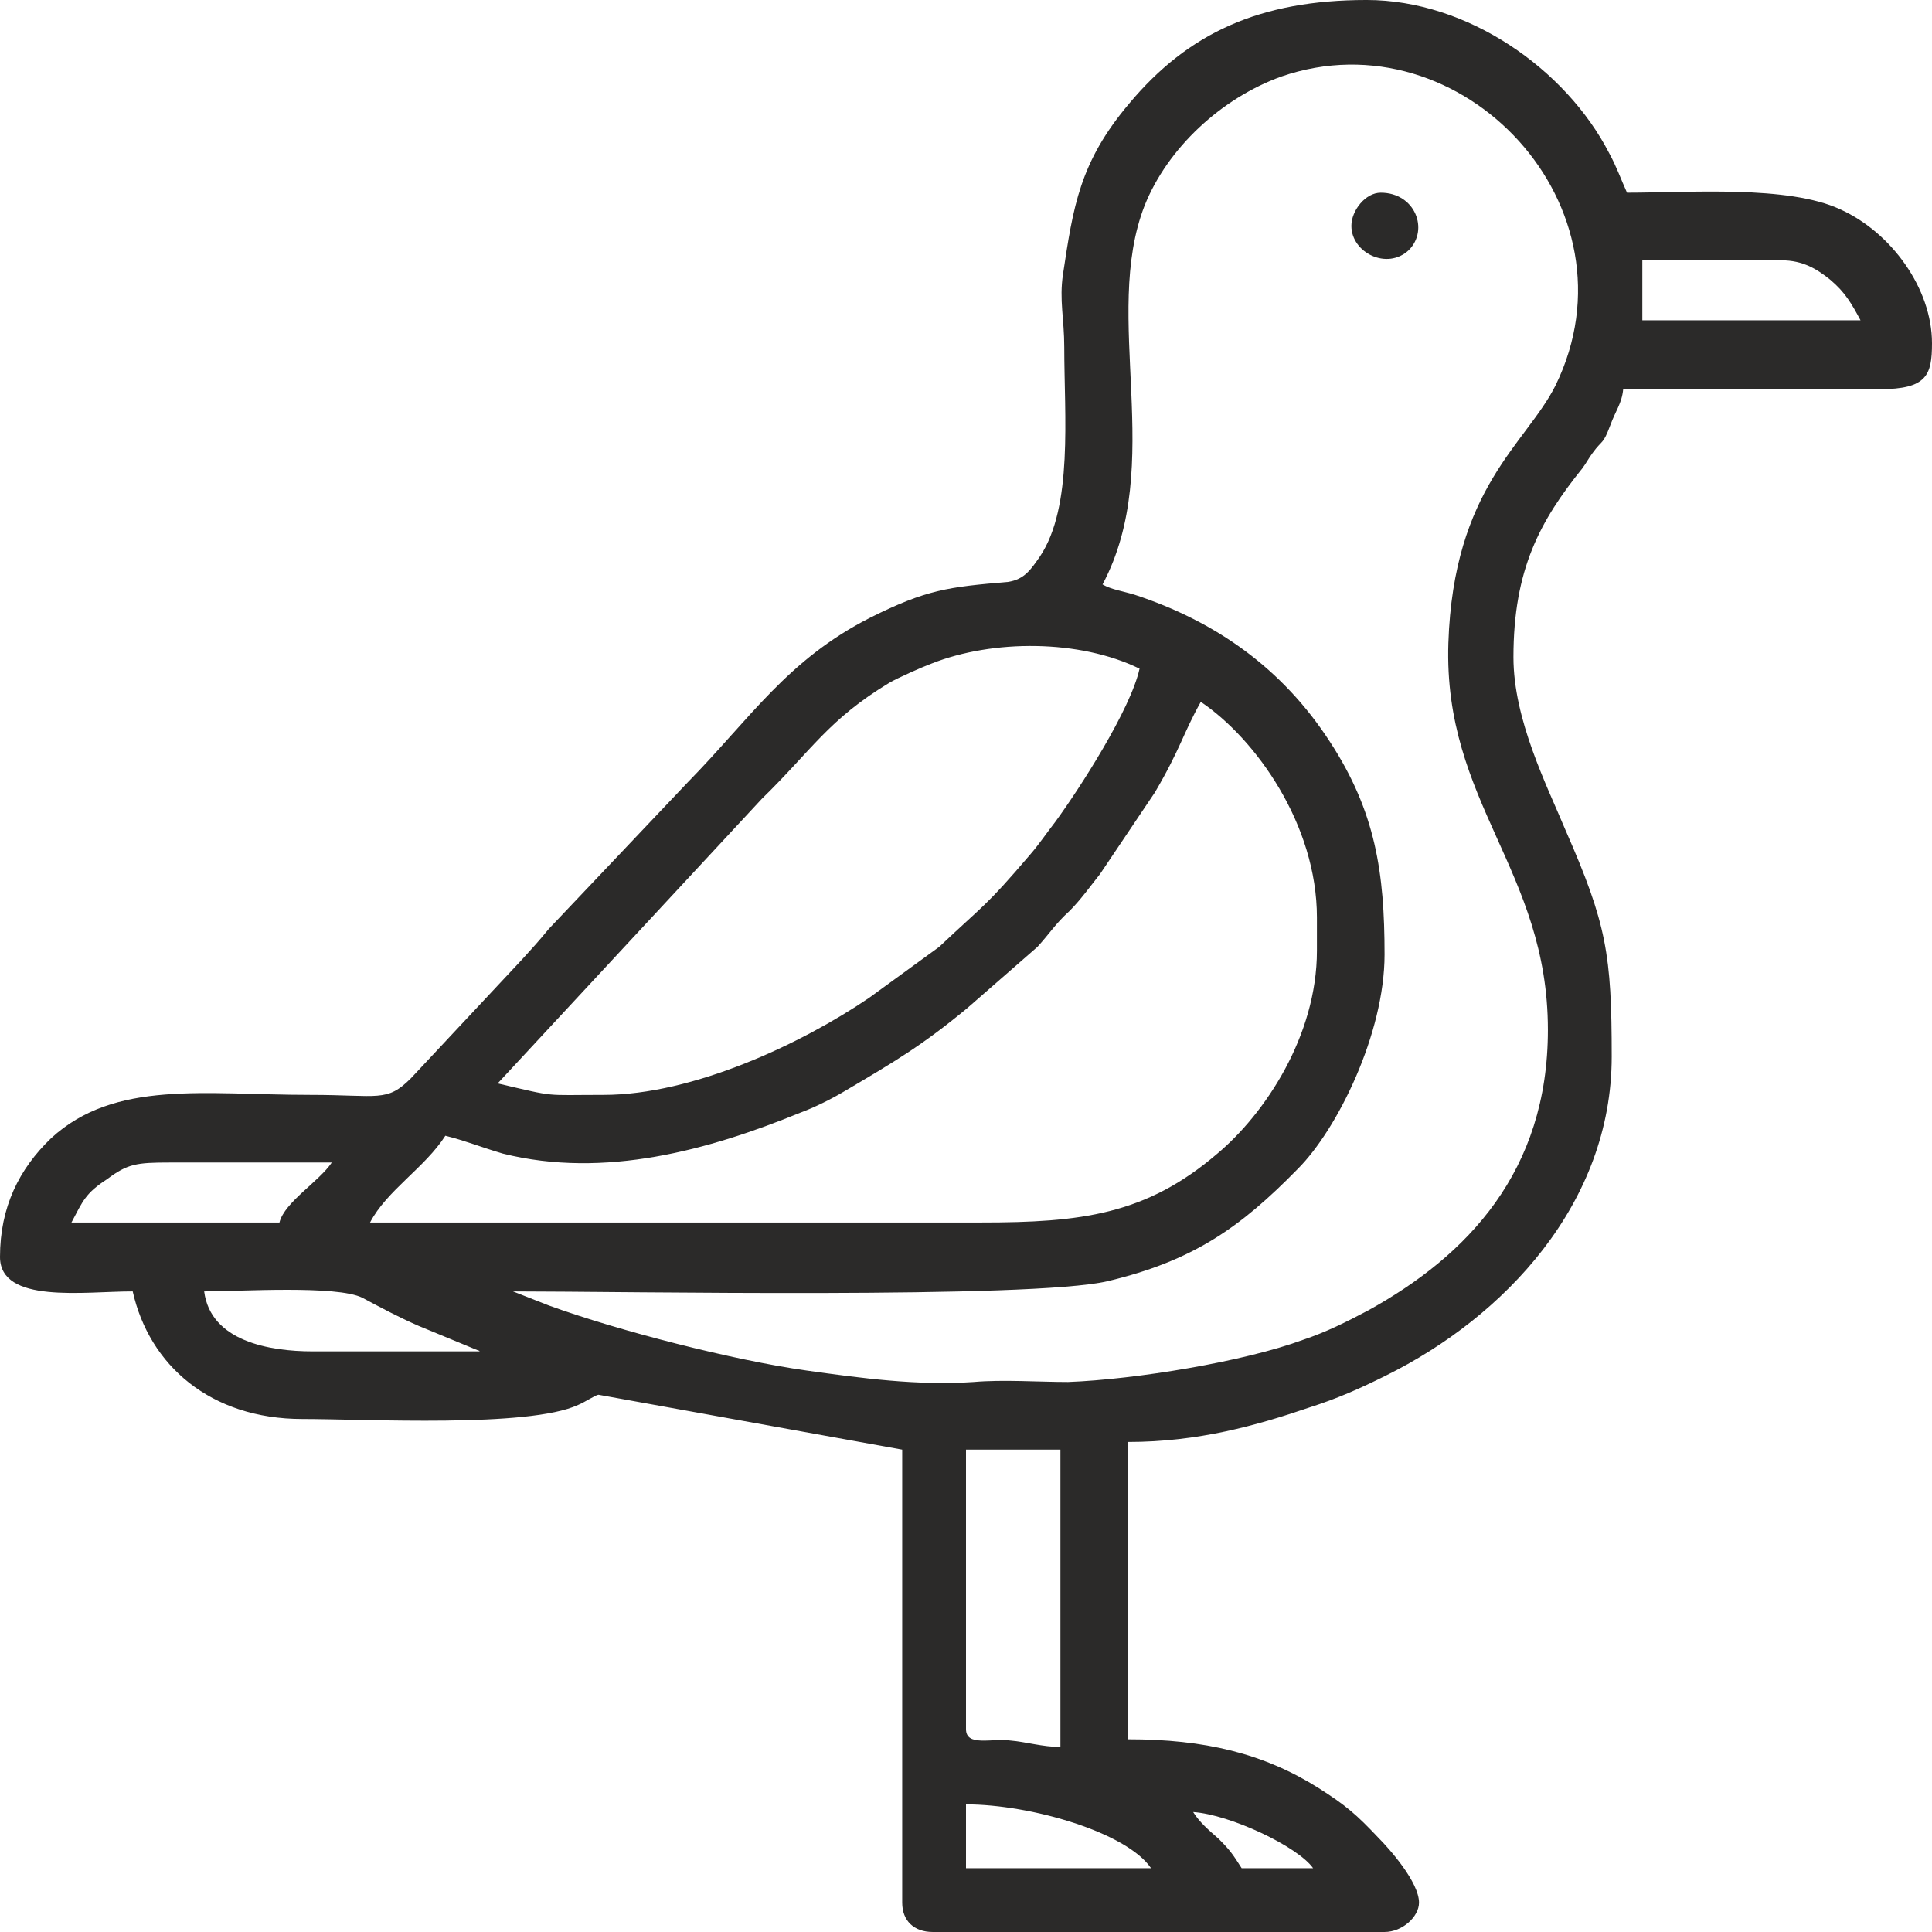 <?xml version="1.0" encoding="UTF-8"?>
<!-- Creator: CorelDRAW -->
<svg xmlns="http://www.w3.org/2000/svg" xmlns:xlink="http://www.w3.org/1999/xlink" xmlns:xodm="http://www.corel.com/coreldraw/odm/2003" xml:space="preserve" width="70px" height="70px" version="1.1" style="shape-rendering:geometricPrecision; text-rendering:geometricPrecision; image-rendering:optimizeQuality; fill-rule:evenodd; clip-rule:evenodd" viewBox="0 0 15.14 15.14">
 <defs>
  <style type="text/css">
   <![CDATA[
    .fil0 {fill:#2B2A29}
   ]]>
  </style>
 </defs>
 <g id="Ebene_x0020_1">
  <g id="_1783245471024">
   <path class="fil0" d="M7.57 14.14c0.51,0 1.26,0.22 1.45,0.5l-1.45 0 0 -0.5zm1.78 0.06c0.29,0.02 0.82,0.27 0.94,0.44l-0.56 0c-0.07,-0.11 -0.09,-0.14 -0.18,-0.23 -0.08,-0.07 -0.15,-0.13 -0.2,-0.21zm-1.78 -0.65l0 -2.19 0.74 0 0 2.33c-0.14,0 -0.27,-0.04 -0.39,-0.05 -0.15,-0.02 -0.35,0.05 -0.35,-0.09zm-5.97 -3.43c0.28,0 1.04,-0.05 1.24,0.05 0.15,0.08 0.28,0.15 0.44,0.22l0.46 0.19c0,0 0.01,0 0.02,0.01 -0.44,0 -0.87,0 -1.31,0 -0.34,0 -0.8,-0.08 -0.85,-0.47zm0.59 -0.54l-1.63 0c0.09,-0.17 0.11,-0.23 0.28,-0.34 0.16,-0.12 0.23,-0.13 0.49,-0.13 0.42,0 0.85,0 1.27,0 -0.1,0.15 -0.37,0.31 -0.41,0.47zm0.71 0c0.13,-0.25 0.43,-0.43 0.59,-0.68 0.16,0.04 0.28,0.09 0.45,0.14 0.8,0.2 1.62,-0.03 2.33,-0.32 0.11,-0.04 0.25,-0.11 0.35,-0.17 0.39,-0.23 0.61,-0.36 0.96,-0.65l0.55 -0.48c0.1,-0.11 0.14,-0.18 0.25,-0.28 0.09,-0.09 0.16,-0.19 0.24,-0.29l0.43 -0.64c0.2,-0.34 0.22,-0.46 0.36,-0.71 0.43,0.29 0.91,0.96 0.91,1.69l0 0.26c0,0.67 -0.41,1.28 -0.78,1.59 -0.56,0.48 -1.07,0.54 -1.85,0.54 -1.6,0 -3.19,0 -4.79,0zm1.83 -1c-0.48,0 -0.36,0.02 -0.83,-0.09l2.07 -2.23c0.39,-0.38 0.52,-0.62 1,-0.91 0.07,-0.04 0.25,-0.12 0.33,-0.15 0.48,-0.19 1.16,-0.19 1.63,0.04 -0.07,0.32 -0.47,0.94 -0.66,1.2 -0.07,0.09 -0.13,0.18 -0.2,0.26 -0.35,0.41 -0.35,0.38 -0.71,0.72l-0.55 0.4c-0.53,0.36 -1.38,0.76 -2.08,0.76zm8.14 -6.54l1.09 0c0.17,0 0.28,0.07 0.38,0.15 0.12,0.1 0.17,0.19 0.24,0.32l-1.71 0 0 -0.47zm-0.74 6.03c0,1.11 -0.63,1.77 -1.41,2.2 -0.17,0.09 -0.33,0.17 -0.51,0.23 -0.46,0.17 -1.31,0.31 -1.84,0.33 -0.23,0 -0.51,-0.02 -0.74,0 -0.44,0.03 -0.88,-0.03 -1.31,-0.09 -0.57,-0.08 -1.47,-0.31 -2.02,-0.51l-0.28 -0.11c0.87,0 4.06,0.06 4.66,-0.08 0.67,-0.16 1.04,-0.42 1.49,-0.88 0.31,-0.31 0.68,-1.06 0.68,-1.68 0,-0.64 -0.07,-1.12 -0.43,-1.67 -0.37,-0.57 -0.89,-0.94 -1.53,-1.15 -0.1,-0.03 -0.18,-0.04 -0.25,-0.08 0.5,-0.94 -0.01,-2.1 0.33,-2.97 0.18,-0.45 0.6,-0.84 1.07,-1.01 1.42,-0.49 2.83,1.03 2.15,2.42 -0.23,0.46 -0.8,0.8 -0.84,2.02 -0.04,1.25 0.78,1.78 0.78,3.03zm-3.79 -5.35c0,0.54 0.07,1.25 -0.19,1.64 -0.07,0.1 -0.12,0.18 -0.25,0.2 -0.47,0.04 -0.64,0.06 -1.08,0.28 -0.65,0.33 -0.94,0.79 -1.43,1.29l-1.09 1.15c-0.09,0.11 -0.12,0.14 -0.21,0.24l-0.87 0.93c-0.19,0.19 -0.25,0.13 -0.79,0.13 -0.83,0 -1.53,-0.12 -2.03,0.34 -0.25,0.24 -0.4,0.54 -0.4,0.93 0,0.37 0.66,0.27 1.04,0.27 0.13,0.58 0.61,1 1.33,1 0.5,0 1.77,0.07 2.16,-0.11 0.05,-0.02 0.14,-0.08 0.16,-0.08l2.38 0.43 0 3.55c0,0.14 0.09,0.23 0.24,0.23l3.54 0c0.14,0 0.27,-0.12 0.27,-0.23 0,-0.16 -0.23,-0.42 -0.32,-0.51 -0.17,-0.18 -0.25,-0.25 -0.47,-0.39 -0.43,-0.27 -0.89,-0.38 -1.49,-0.38l0 -2.33c0.55,0 1.01,-0.13 1.42,-0.27 0.22,-0.07 0.4,-0.15 0.6,-0.25 0.93,-0.46 1.77,-1.35 1.77,-2.5 0,-0.8 -0.04,-1.04 -0.36,-1.77 -0.15,-0.36 -0.41,-0.87 -0.41,-1.36 0,-0.69 0.21,-1.07 0.54,-1.48 0.03,-0.04 0.05,-0.08 0.08,-0.12 0.08,-0.11 0.08,-0.06 0.14,-0.22 0.04,-0.11 0.09,-0.17 0.1,-0.28l2.01 0c0.37,0 0.41,-0.11 0.41,-0.36 0,-0.43 -0.32,-0.87 -0.72,-1.05 -0.41,-0.19 -1.18,-0.13 -1.67,-0.13 -0.05,-0.11 -0.08,-0.2 -0.14,-0.31 -0.34,-0.66 -1.11,-1.2 -1.9,-1.2 -0.84,0 -1.4,0.26 -1.86,0.81 -0.39,0.46 -0.44,0.81 -0.52,1.34 -0.03,0.2 0.01,0.35 0.01,0.57z"></path>
   <path class="fil0" d="M10.59 1.77c0,0.21 0.28,0.35 0.45,0.19 0.16,-0.16 0.05,-0.45 -0.22,-0.45 -0.12,0 -0.23,0.14 -0.23,0.26z"></path>
  </g>
 </g>
</svg>
